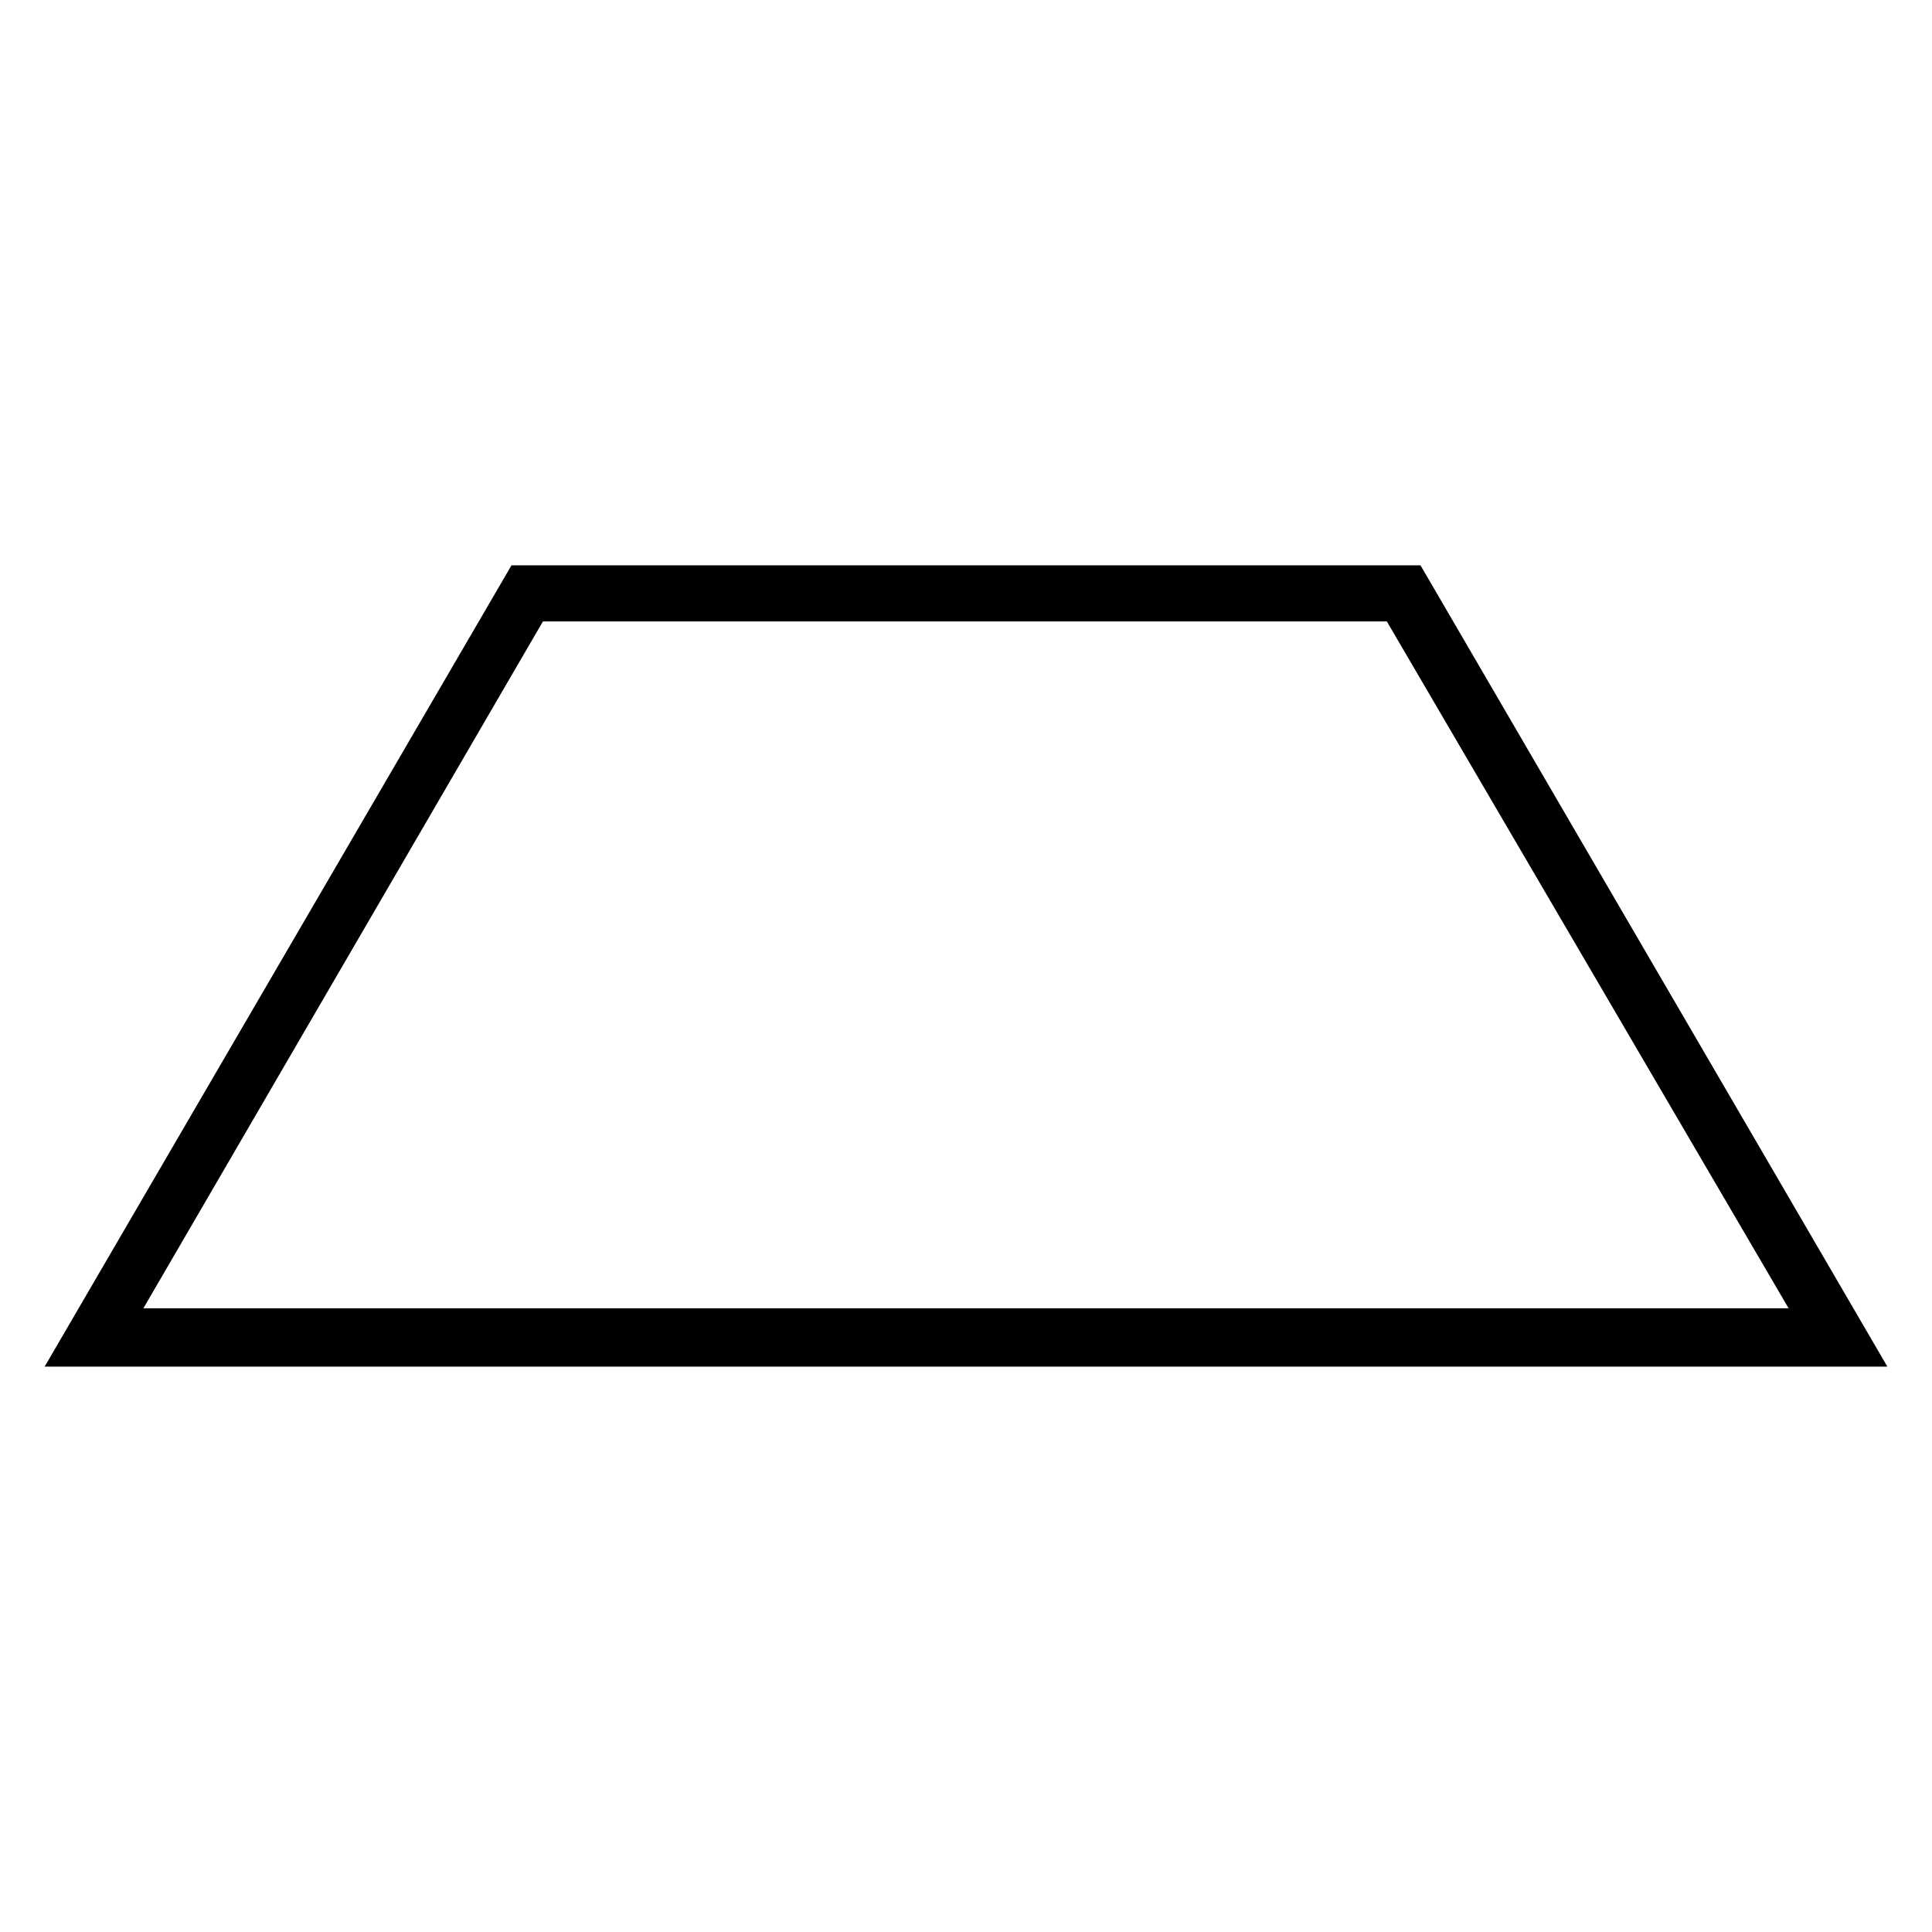 <?xml version="1.0" encoding="UTF-8"?>
<!-- Uploaded to: ICON Repo, www.iconrepo.com, Generator: ICON Repo Mixer Tools -->
<svg fill="#000000" width="800px" height="800px" version="1.1" viewBox="144 144 512 512" xmlns="http://www.w3.org/2000/svg">
 <path d="m279.55 293.82h240.9l123.72 212.35h-488.34l123.72-212.35zm8.328 14.871-105.88 182.02h436l-106.47-182.02h-223.65z" fill-rule="evenodd"/>
</svg>